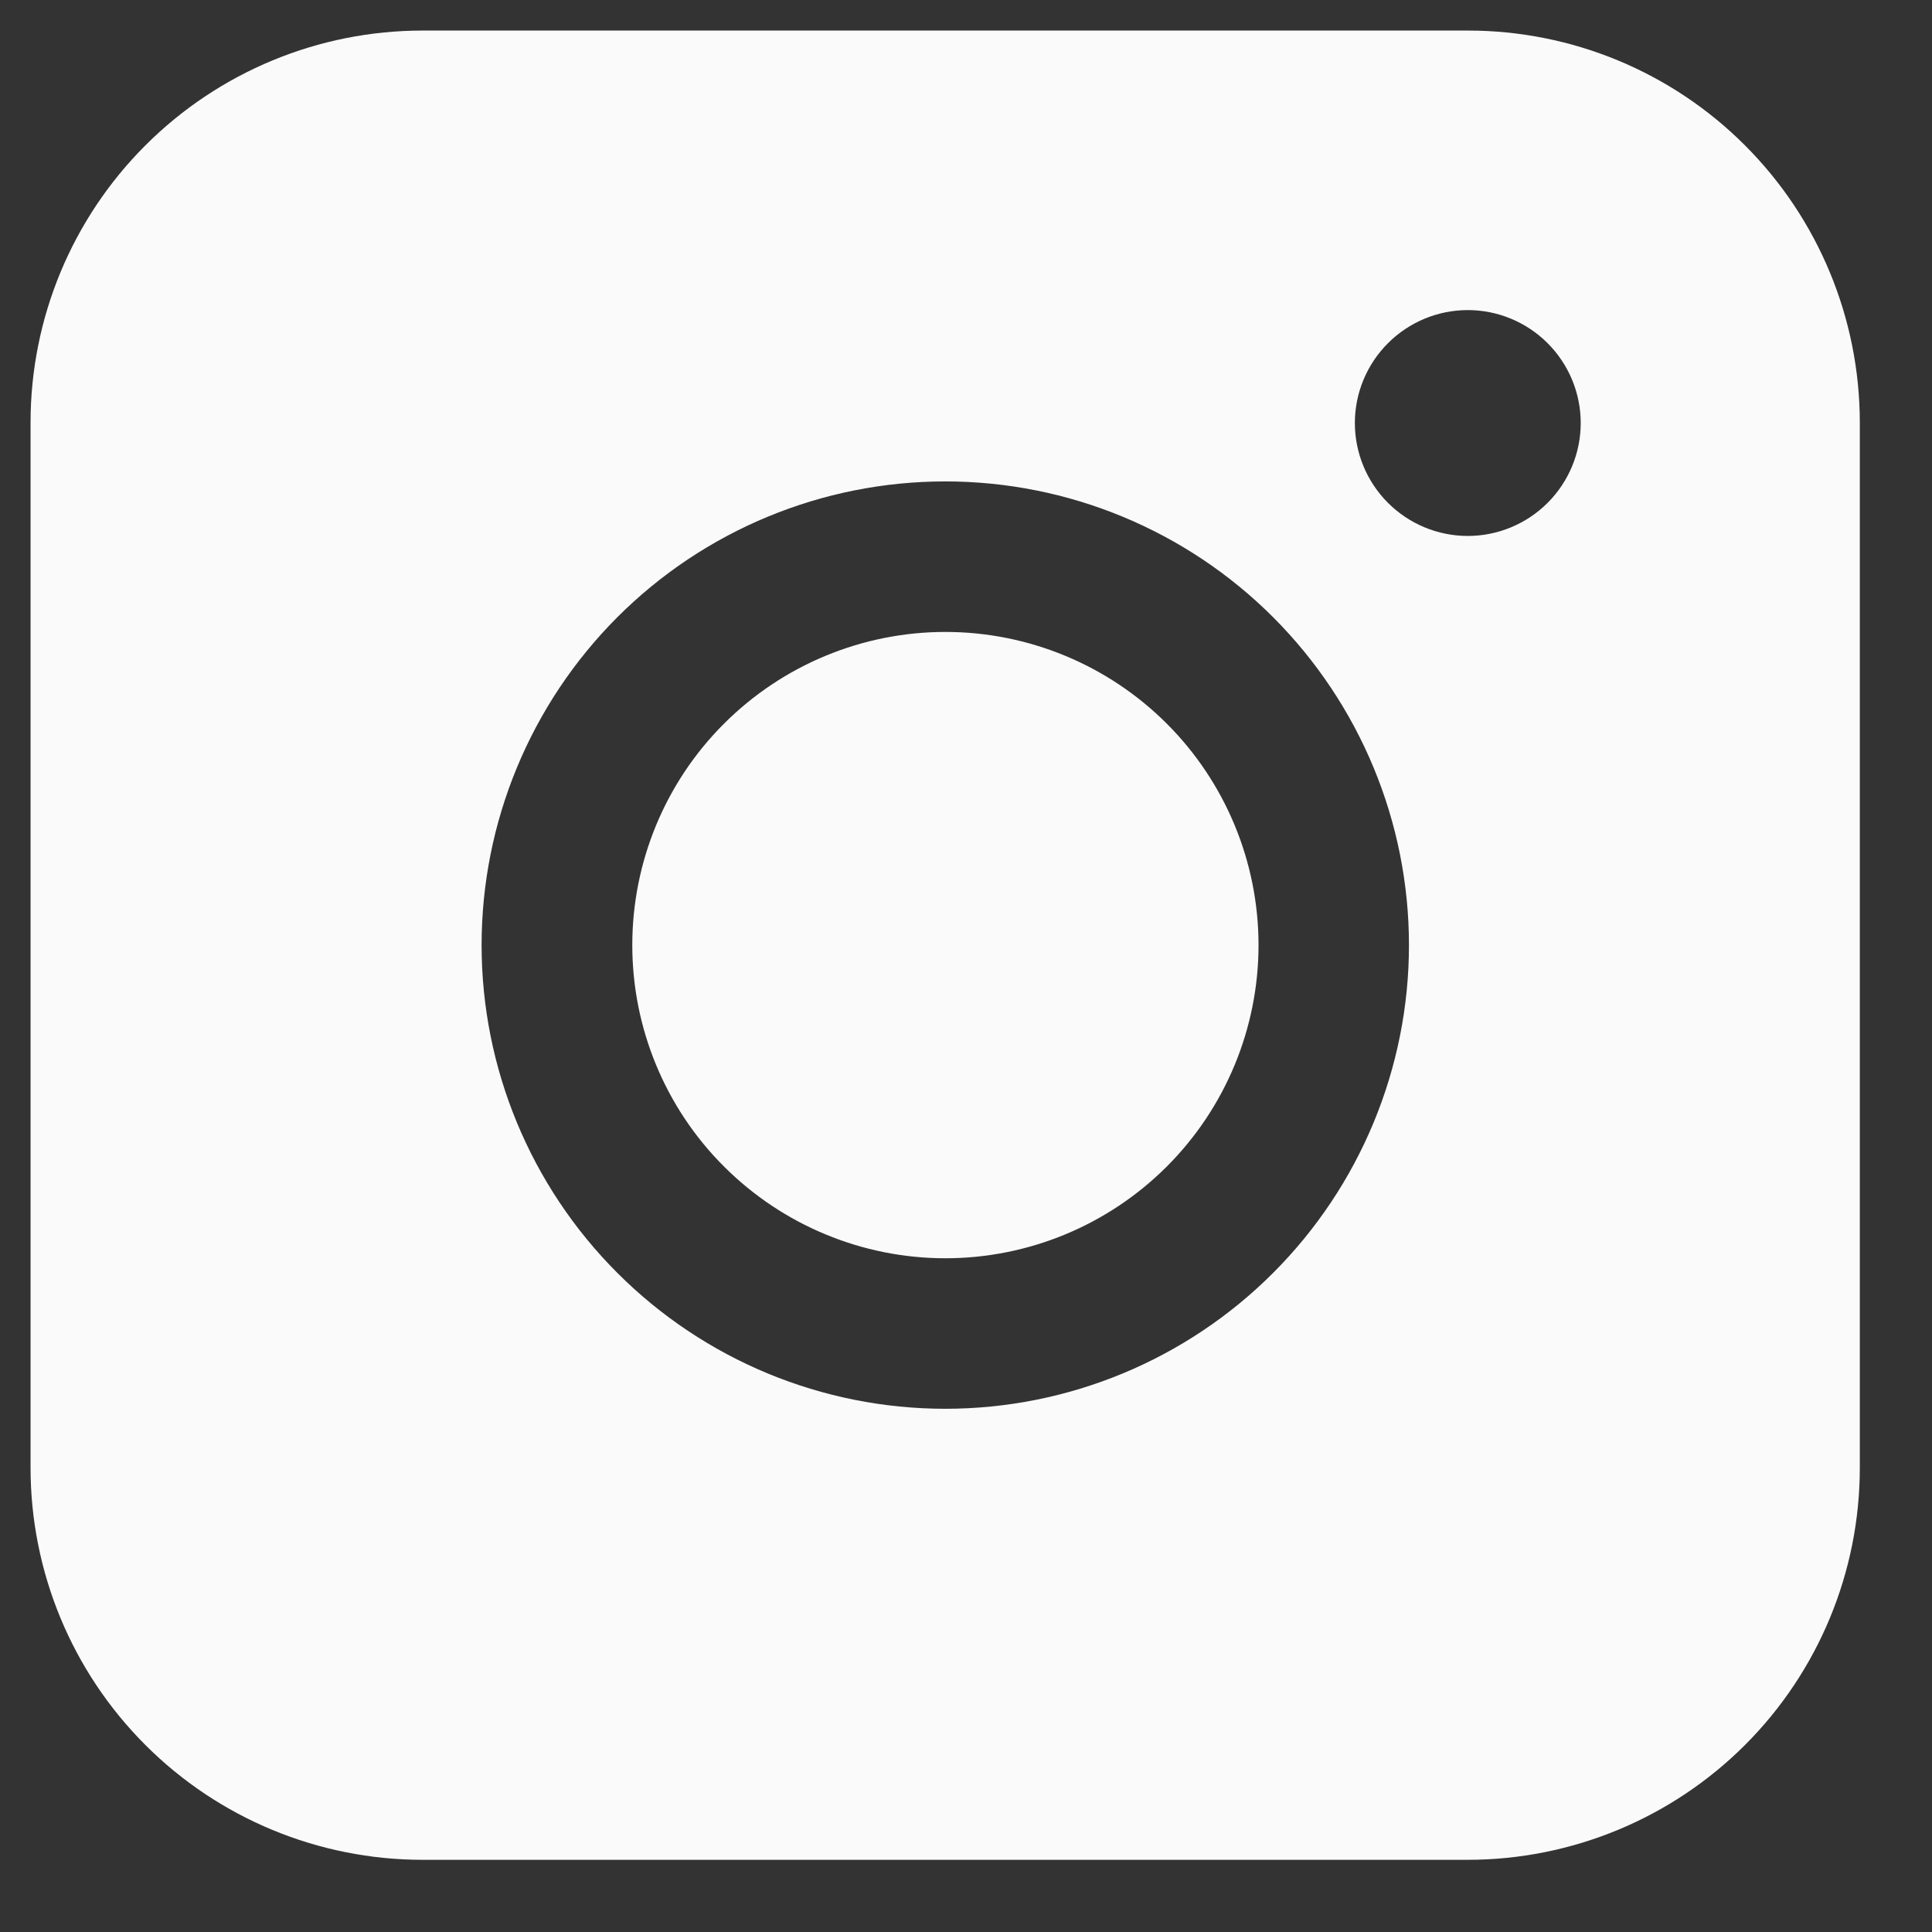 <svg width="22" height="22" viewBox="0 0 22 22" fill="none" xmlns="http://www.w3.org/2000/svg">
<rect x="0" y="0" width="22" height="22" fill="#333333" stroke="none"/>
<path fill-rule="evenodd" clip-rule="evenodd" d="M4.812 0.348C3.628 0.348 2.493 0.818 1.656 1.655C0.819 2.491 0.348 3.626 0.348 4.81V16.714C0.348 17.898 0.818 19.033 1.655 19.87C2.492 20.708 3.628 21.178 4.812 21.178H16.716C17.899 21.177 19.034 20.707 19.871 19.87C20.708 19.033 21.178 17.898 21.178 16.714V4.81C21.177 3.627 20.707 2.492 19.87 1.655C19.034 0.818 17.899 0.348 16.716 0.348H4.812ZM18 4.817C18 5.158 17.864 5.485 17.623 5.726C17.382 5.967 17.055 6.103 16.714 6.103C16.373 6.103 16.046 5.967 15.805 5.726C15.564 5.485 15.428 5.158 15.428 4.817C15.428 4.476 15.564 4.149 15.805 3.908C16.046 3.667 16.373 3.531 16.714 3.531C17.055 3.531 17.382 3.667 17.623 3.908C17.864 4.149 18 4.476 18 4.817ZM10.765 7.196C9.82 7.196 8.913 7.572 8.244 8.241C7.575 8.909 7.2 9.816 7.2 10.762C7.2 11.708 7.575 12.615 8.244 13.283C8.913 13.952 9.82 14.328 10.765 14.328C11.711 14.328 12.618 13.952 13.287 13.283C13.955 12.615 14.331 11.708 14.331 10.762C14.331 9.816 13.955 8.909 13.287 8.241C12.618 7.572 11.711 7.196 10.765 7.196ZM5.484 10.762C5.484 9.362 6.04 8.019 7.03 7.028C8.02 6.038 9.363 5.482 10.764 5.482C12.164 5.482 13.507 6.038 14.497 7.028C15.487 8.019 16.044 9.362 16.044 10.762C16.044 12.162 15.487 13.505 14.497 14.495C13.507 15.486 12.164 16.042 10.764 16.042C9.363 16.042 8.02 15.486 7.03 14.495C6.04 13.505 5.484 12.162 5.484 10.762Z" fill="#FAFAFA"/>
</svg>
